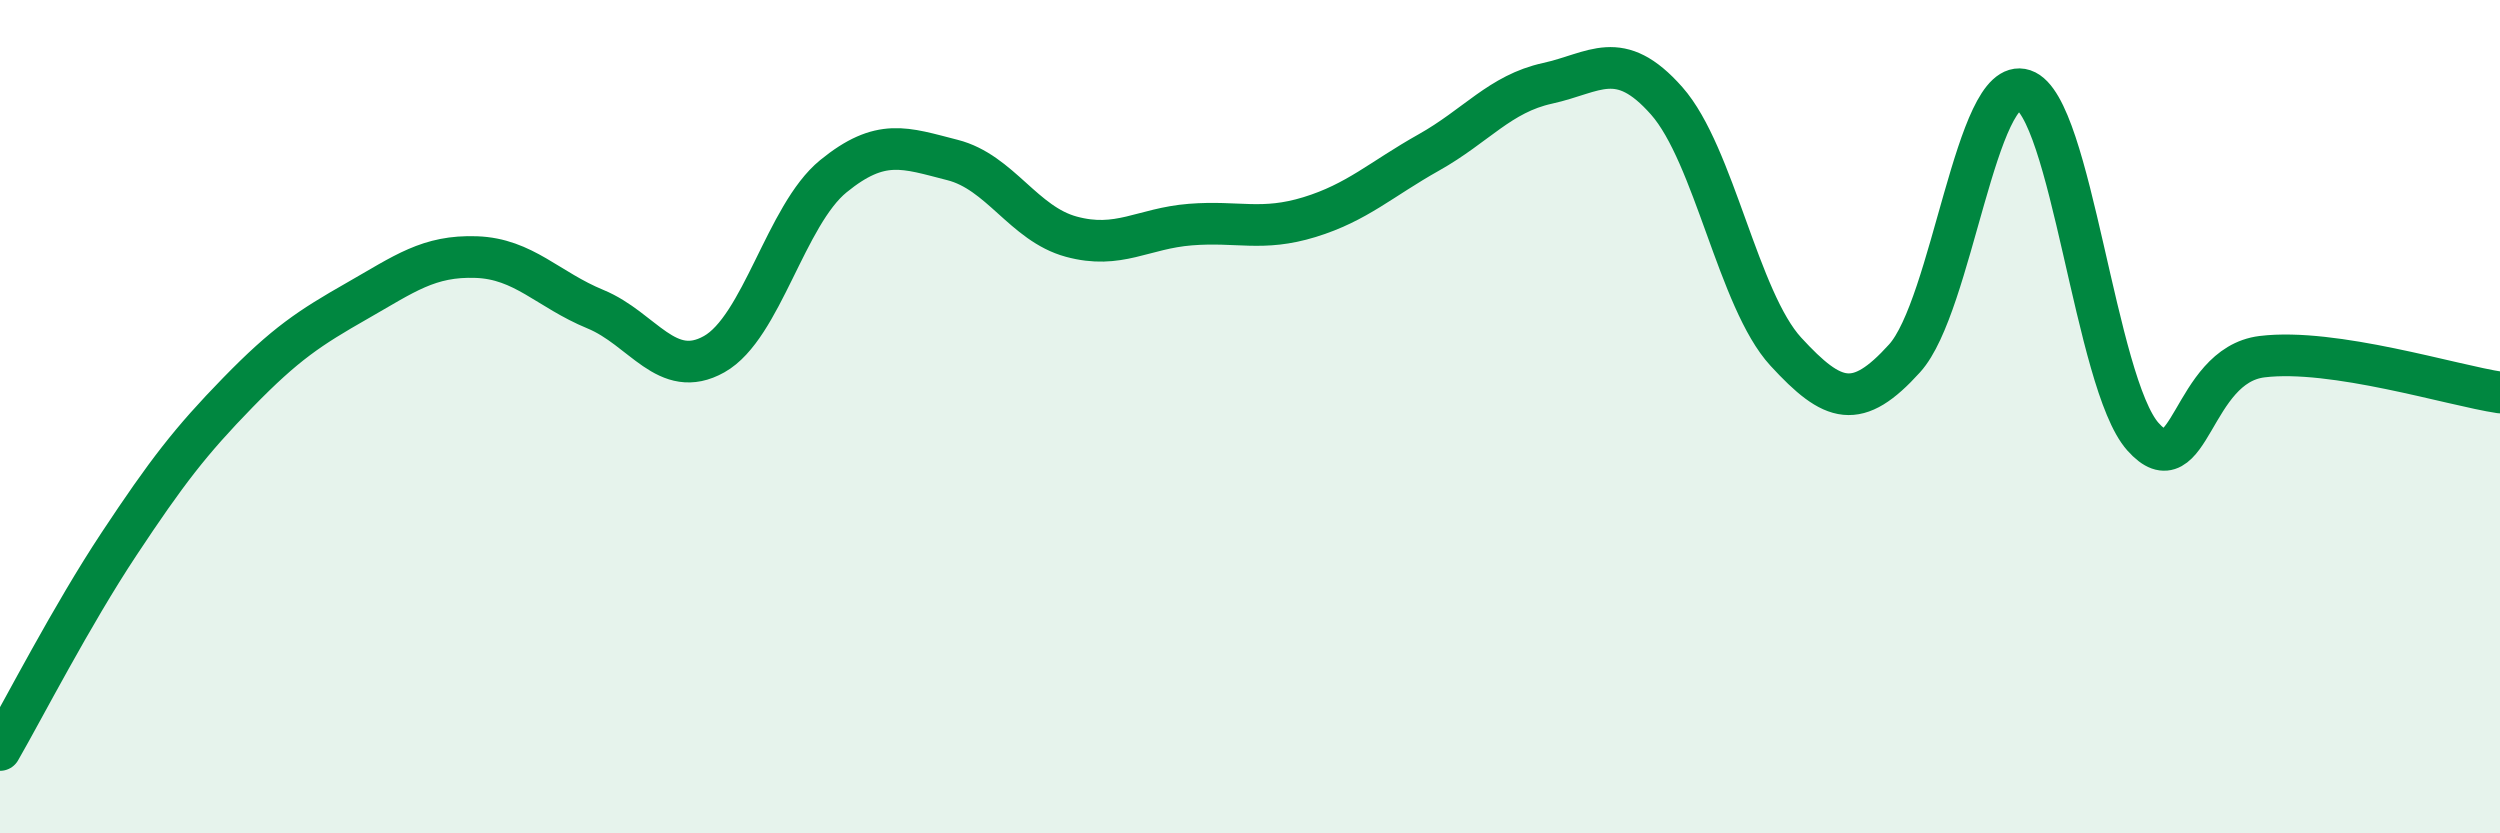 
    <svg width="60" height="20" viewBox="0 0 60 20" xmlns="http://www.w3.org/2000/svg">
      <path
        d="M 0,18 C 0.57,17.01 1.72,14.77 2.86,13.05 C 4,11.33 4.57,10.59 5.71,9.42 C 6.85,8.25 7.43,7.87 8.57,7.22 C 9.71,6.57 10.29,6.13 11.43,6.17 C 12.57,6.21 13.15,6.95 14.29,7.42 C 15.43,7.89 16,9.14 17.14,8.5 C 18.28,7.86 18.86,5.16 20,4.23 C 21.14,3.3 21.72,3.55 22.86,3.84 C 24,4.13 24.57,5.37 25.71,5.68 C 26.85,5.99 27.43,5.48 28.57,5.39 C 29.71,5.3 30.29,5.56 31.43,5.21 C 32.57,4.86 33.15,4.3 34.29,3.66 C 35.43,3.02 36,2.25 37.14,2 C 38.28,1.75 38.86,1.13 40,2.42 C 41.14,3.71 41.72,7.2 42.86,8.44 C 44,9.68 44.57,9.86 45.71,8.6 C 46.85,7.34 47.43,1.78 48.57,2.16 C 49.71,2.54 50.29,9.2 51.43,10.48 C 52.57,11.76 52.58,8.77 54.29,8.56 C 56,8.35 58.86,9.25 60,9.42L60 20L0 20Z"
        fill="#008740"
        opacity="0.1"
        stroke-linecap="round"
        stroke-linejoin="round"
      />
      <path
        d="M 0,18 C 0.57,17.01 1.72,14.77 2.86,13.05 C 4,11.33 4.57,10.59 5.71,9.42 C 6.85,8.25 7.43,7.87 8.57,7.22 C 9.71,6.57 10.29,6.13 11.43,6.17 C 12.57,6.21 13.15,6.95 14.29,7.42 C 15.43,7.89 16,9.14 17.14,8.5 C 18.28,7.86 18.86,5.16 20,4.23 C 21.14,3.3 21.72,3.55 22.86,3.84 C 24,4.13 24.57,5.37 25.71,5.68 C 26.85,5.99 27.43,5.48 28.57,5.39 C 29.71,5.3 30.29,5.56 31.43,5.21 C 32.57,4.86 33.15,4.3 34.29,3.66 C 35.43,3.02 36,2.25 37.14,2 C 38.28,1.75 38.86,1.13 40,2.42 C 41.14,3.71 41.72,7.2 42.86,8.44 C 44,9.68 44.57,9.86 45.71,8.6 C 46.85,7.34 47.43,1.78 48.57,2.16 C 49.71,2.54 50.29,9.2 51.43,10.48 C 52.57,11.76 52.58,8.77 54.29,8.56 C 56,8.35 58.86,9.25 60,9.42"
        stroke="#008740"
        stroke-width="1"
        fill="none"
        stroke-linecap="round"
        stroke-linejoin="round"
      />
    </svg>
  